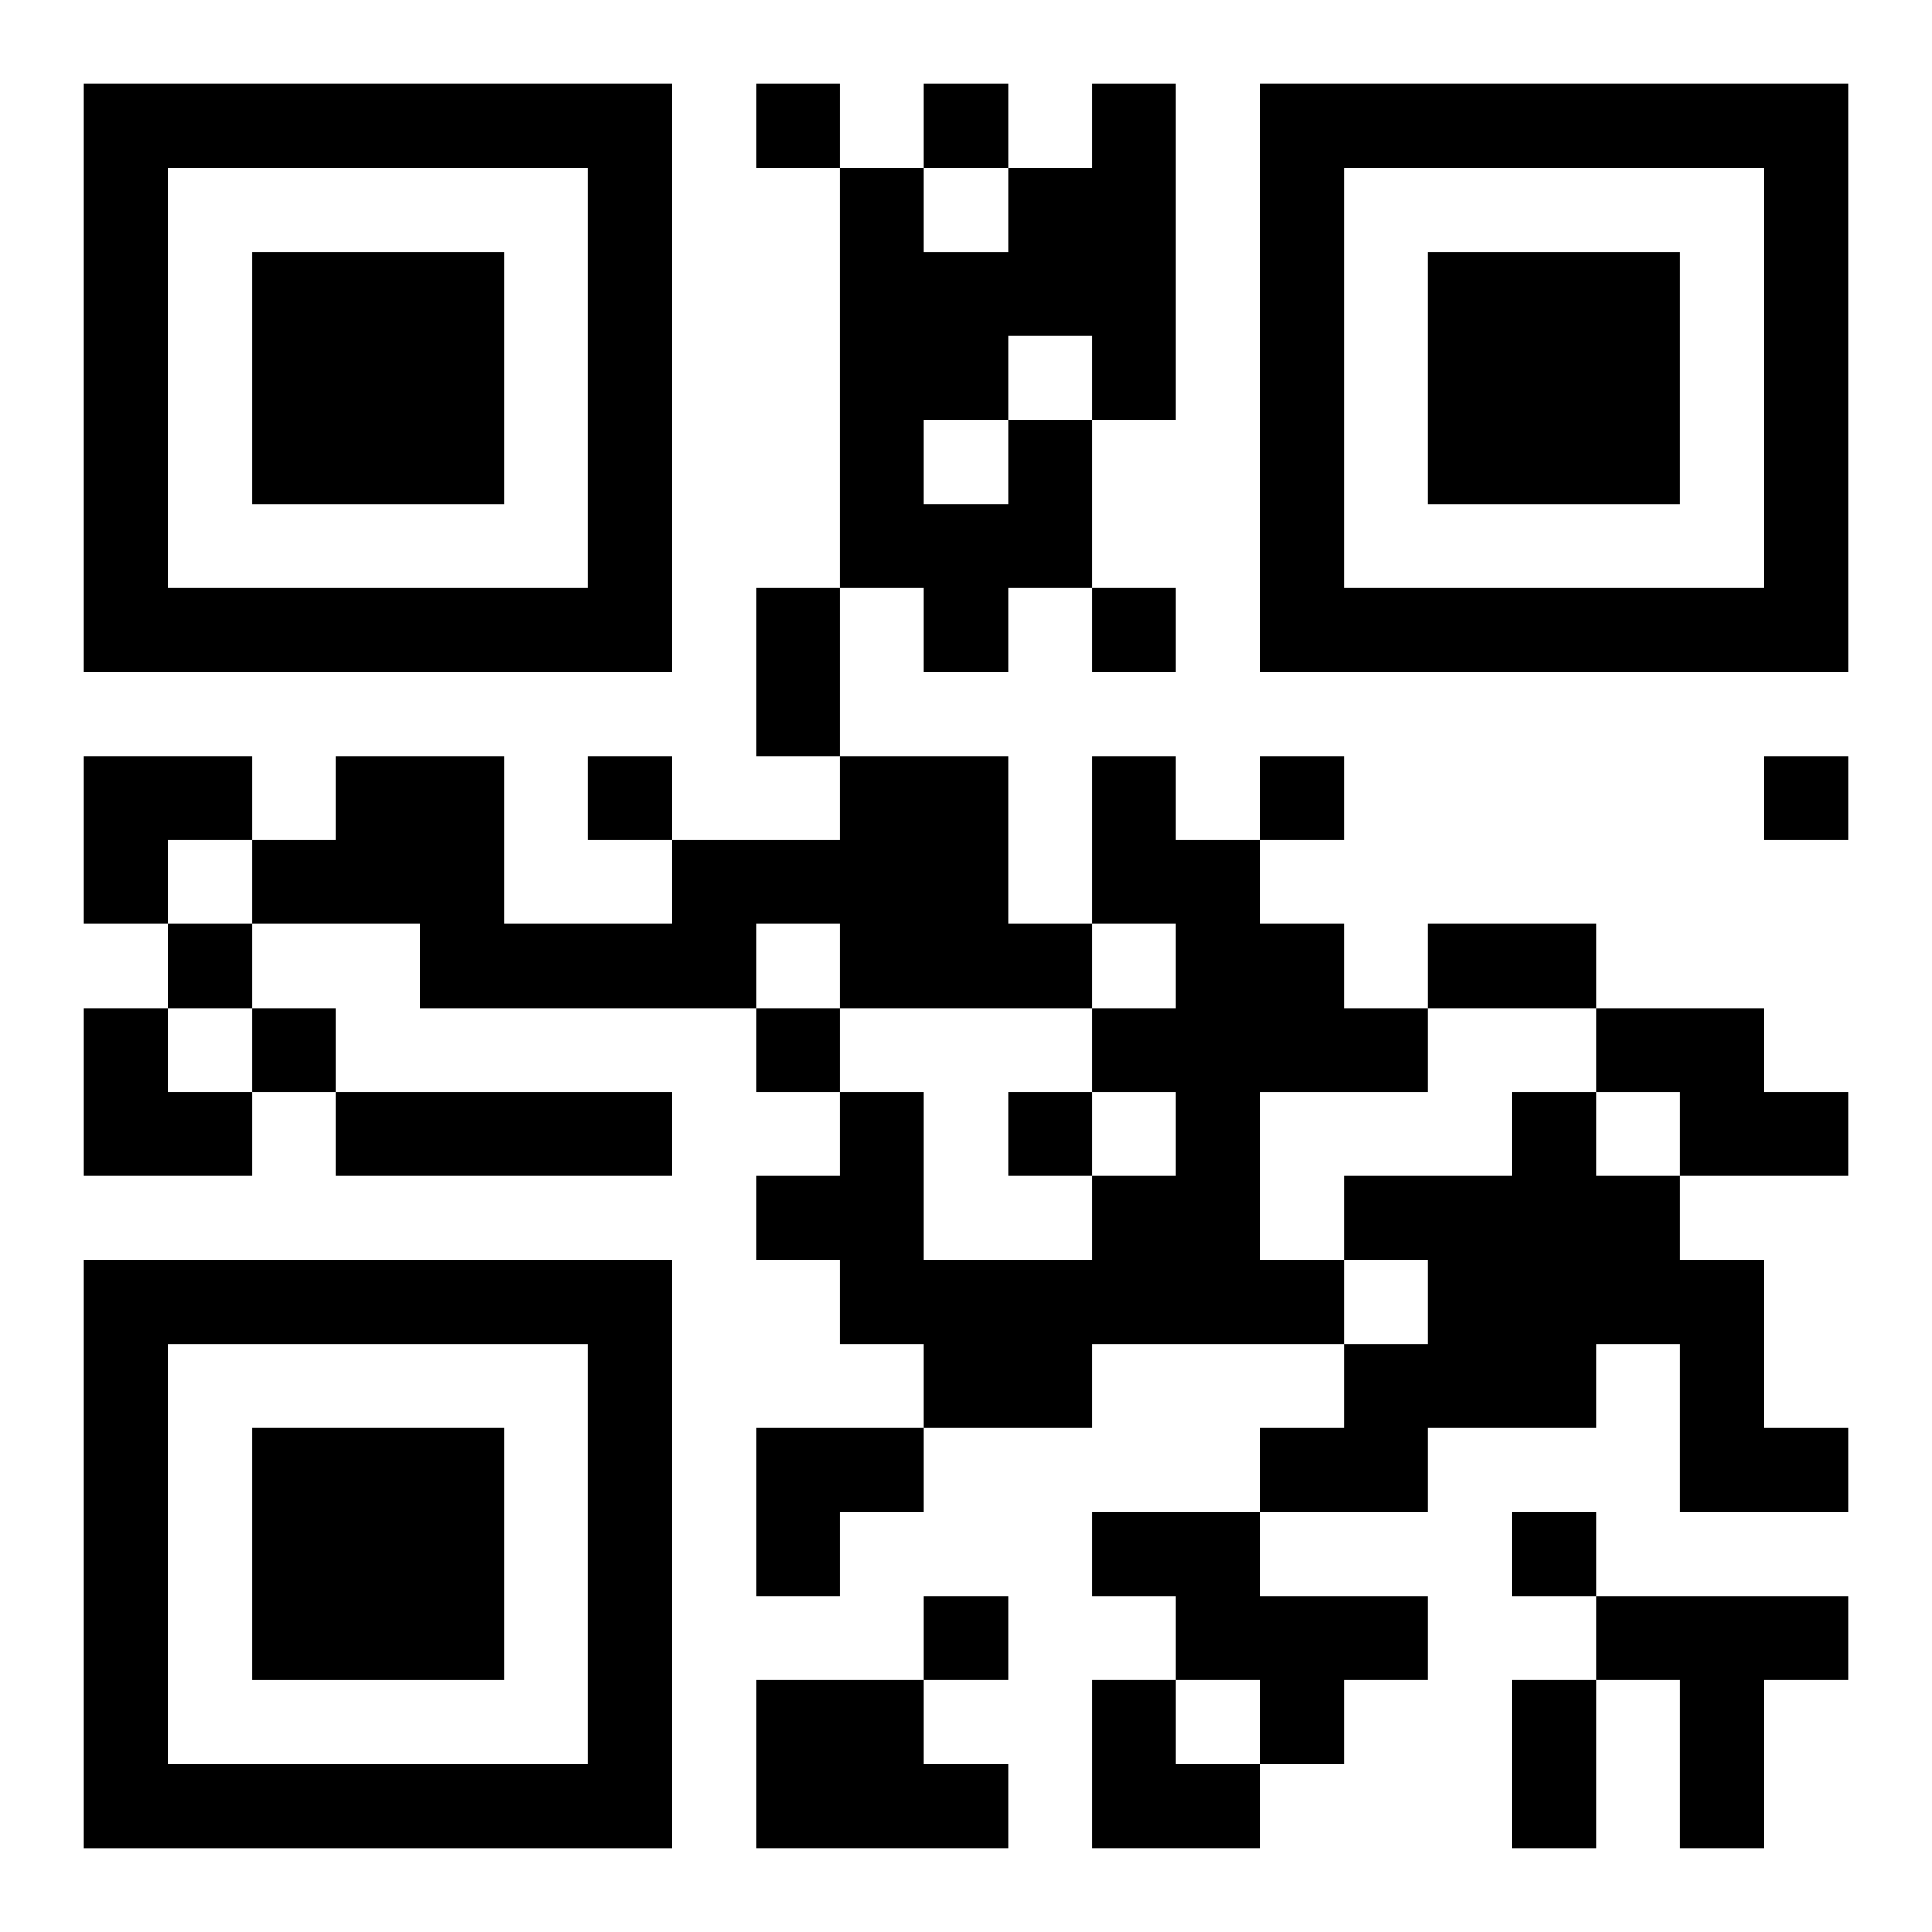 <?xml version="1.0" encoding="UTF-8"?>
<svg width="250" height="250" baseProfile="full" version="1.1" viewBox="-1 -1 23 23" xmlns="http://www.w3.org/2000/svg" xmlns:xlink="http://www.w3.org/1999/xlink"><symbol id="a"><path d="m0 7v7h7v-7h-7zm1 1h5v5h-5v-5zm1 1v3h3v-3h-3z"/></symbol><use y="-7" xlink:href="#a"/><use y="7" xlink:href="#a"/><use x="14" y="-7" xlink:href="#a"/><path d="m11 4h1v2h-1v1h-1v-1h-1v-5h1v1h1v-1h1v-1h1v4h-1v-1h-1v1m-1 0v1h1v-1h-1m-1 4h2v2h1v1h-3v-1h-1v1h-4v-1h-2v-1h1v-1h2v2h2v-1h2v-1m3 0h1v1h1v1h1v1h1v1h-2v2h1v1h-3v1h-2v-1h-1v-1h-1v-1h1v-1h1v2h2v-1h1v-1h-1v-1h1v-1h-1v-2m6 3h2v1h1v1h-2v-1h-1v-1m-15 1h4v1h-4v-1m14 0h1v1h1v1h1v2h1v1h-2v-2h-1v1h-2v1h-2v-1h1v-1h1v-1h-1v-1h2v-1m-5 5h2v1h2v1h-1v1h-1v-1h-1v-1h-1v-1m6 1h3v1h-1v2h-1v-2h-1v-1m-10 1h2v1h1v1h-3v-2m0-19v1h1v-1h-1m2 0v1h1v-1h-1m2 6v1h1v-1h-1m-6 2v1h1v-1h-1m8 0v1h1v-1h-1m6 0v1h1v-1h-1m-19 2v1h1v-1h-1m1 1v1h1v-1h-1m6 0v1h1v-1h-1m3 1v1h1v-1h-1m6 5v1h1v-1h-1m-7 1v1h1v-1h-1m-2-12h1v2h-1v-2m8 4h2v1h-2v-1m1 9h1v2h-1v-2m-17-11h2v1h-1v1h-1zm0 3h1v1h1v1h-2zm8 5h2v1h-1v1h-1zm4 3h1v1h1v1h-2z"/></svg>
